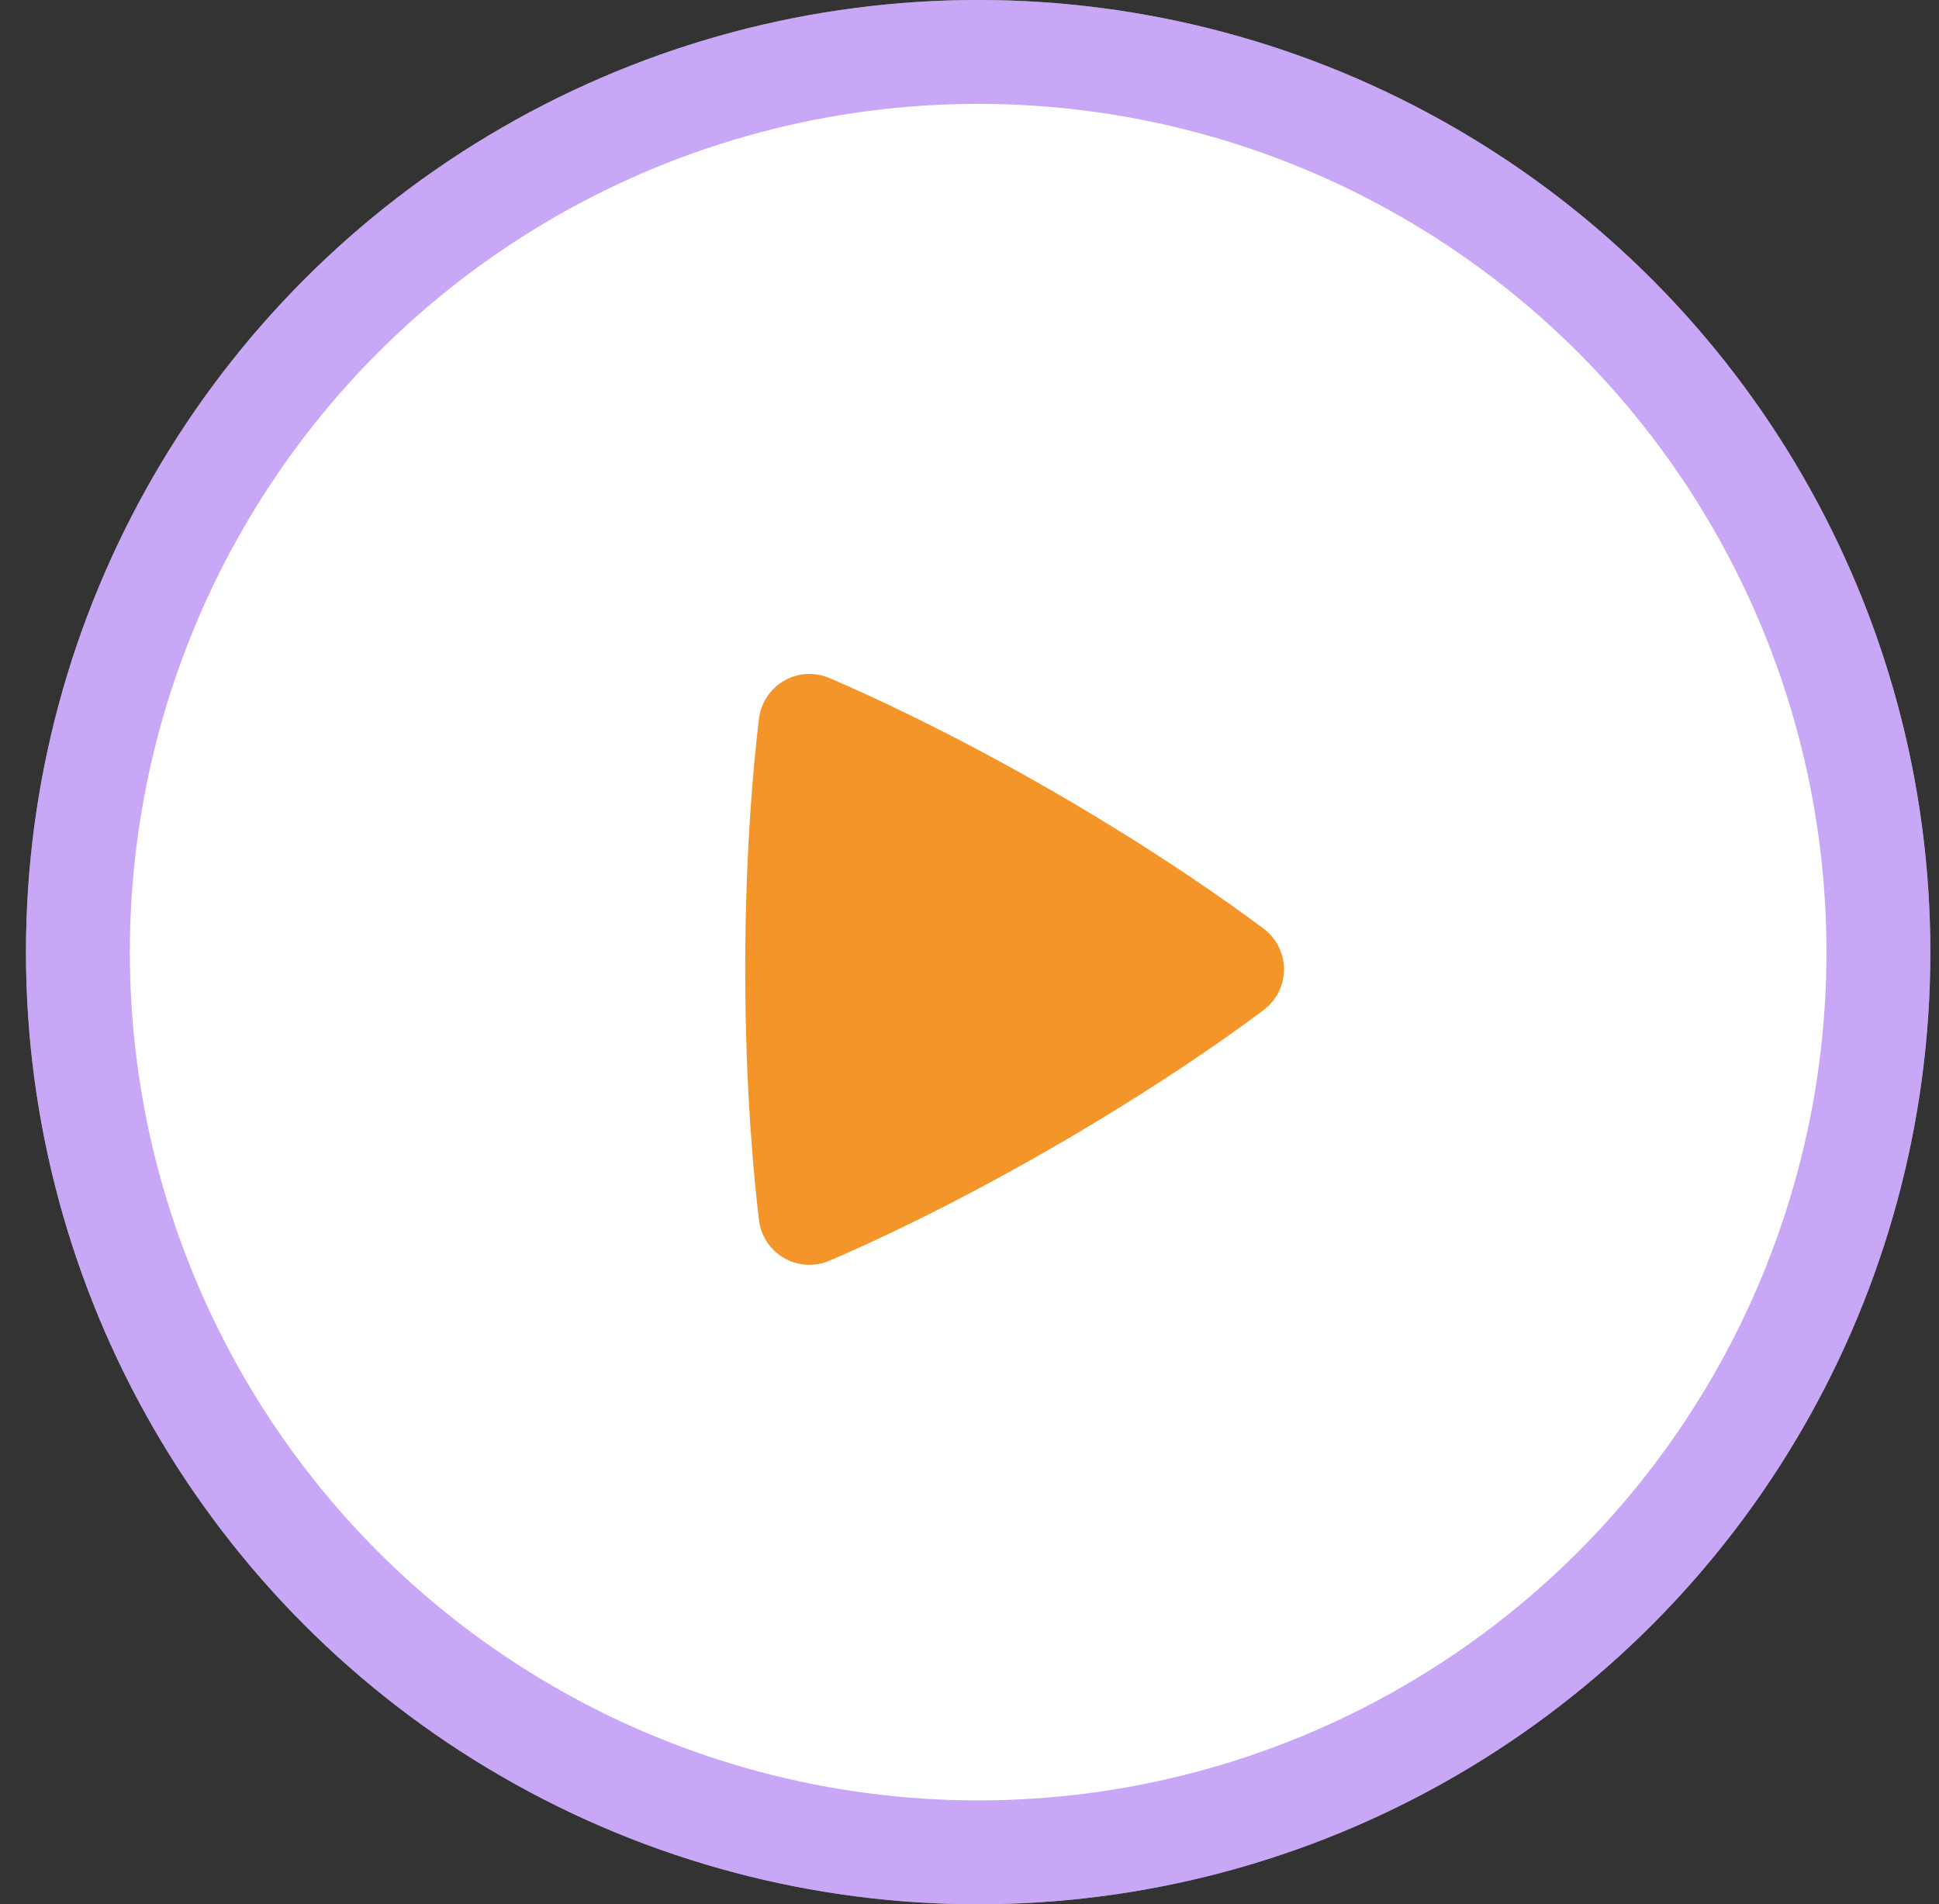 <svg width="56" height="55" viewBox="0 0 56 55" fill="none" xmlns="http://www.w3.org/2000/svg">
<rect x="0" y="0" width="56" height="55" fill="#333333" stroke="none"/>
<circle cx="28.25" cy="27.5" r="27.5" fill="white"/>
<circle cx="28.25" cy="27.5" r="26" stroke="#8945EC" stroke-opacity="0.47" stroke-width="3"/>
<path fill-rule="evenodd" clip-rule="evenodd" d="M21.919 20.762C21.946 20.535 22.026 20.317 22.152 20.126C22.277 19.935 22.446 19.776 22.644 19.661C22.842 19.547 23.064 19.481 23.293 19.467C23.521 19.454 23.749 19.494 23.959 19.585C25.021 20.039 27.401 21.118 30.421 22.861C33.442 24.605 35.567 26.128 36.49 26.819C37.278 27.41 37.28 28.582 36.491 29.175C35.577 29.862 33.478 31.365 30.421 33.131C27.361 34.897 25.009 35.963 23.957 36.411C23.051 36.798 22.037 36.211 21.919 35.234C21.781 34.092 21.523 31.499 21.523 27.997C21.523 24.497 21.78 21.905 21.919 20.762Z" fill="#F49529"/>
</svg>
